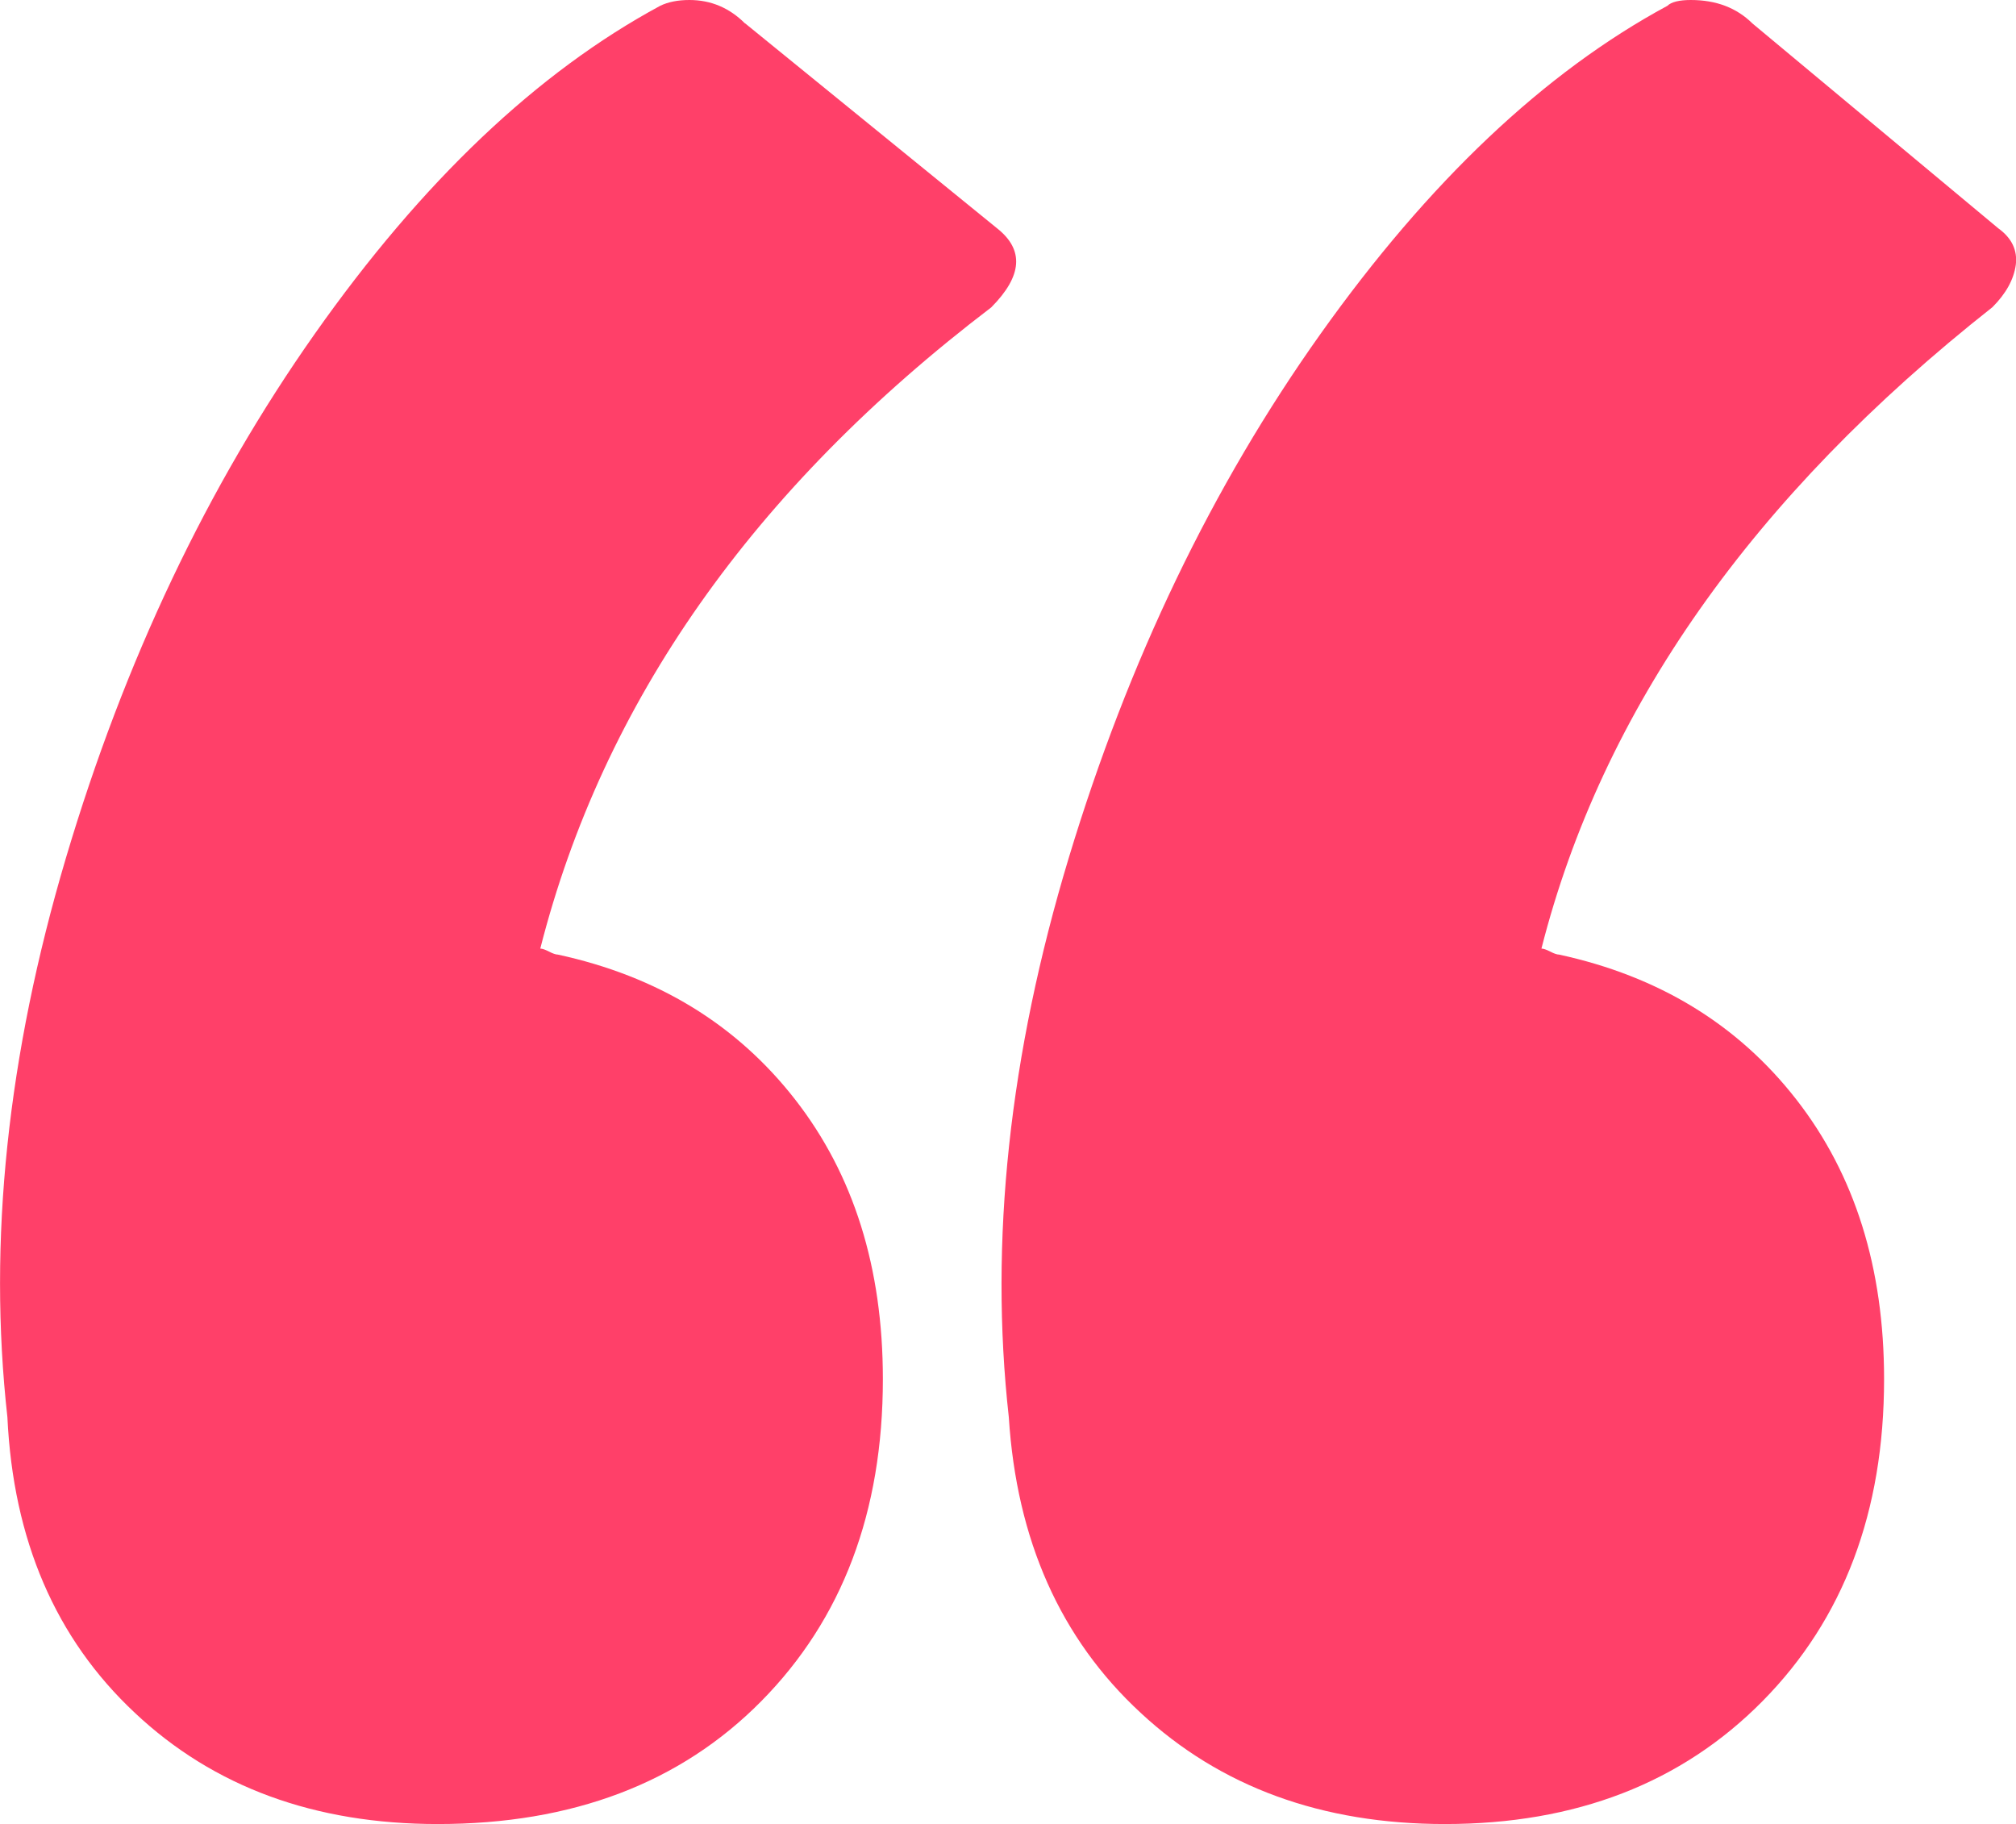 <?xml version="1.0" encoding="UTF-8"?>
<svg id="Layer_1" xmlns="http://www.w3.org/2000/svg" viewBox="0 0 100.86 91.26">
  <defs>
    <style>
      .cls-1 {
        fill: #ff4069;
      }

      .cls-2 {
        isolation: isolate;
      }
    </style>
  </defs>
  <g id="_" class="cls-2">
    <g class="cls-2">
      <path class="cls-1" d="M37.28,1.17l12.6,10.25c1.37,1.08,1.27,2.39-.29,3.96-11.92,9.08-19.43,19.78-22.56,32.08.1,0,.24.05.44.15.19.1.34.15.44.15,4.98,1.08,8.94,3.49,11.87,7.25s4.39,8.42,4.39,13.99c0,6.64-2.03,12.01-6.08,16.11-4.05,4.1-9.45,6.15-16.19,6.15-6.15,0-11.21-1.85-15.16-5.57-3.96-3.71-6.08-8.64-6.37-14.79-.98-8.79,0-18.11,2.93-27.98,2.93-9.86,7.08-18.6,12.45-26.22C21.12,9.08,26.88,3.61,33.03.29c.39-.19.88-.29,1.46-.29,1.07,0,2,.39,2.78,1.17h.01ZM77.12,47.46c.1,0,.24.05.44.15.19.1.34.15.44.15,4.98,1.08,8.94,3.49,11.87,7.25s4.39,8.42,4.39,13.99c0,6.64-2.03,12.01-6.08,16.11s-9.35,6.15-15.89,6.15c-6.15,0-11.23-1.85-15.23-5.57-4.01-3.71-6.2-8.64-6.59-14.79-.98-8.79.02-18.11,3-27.98,2.98-9.86,7.18-18.6,12.6-26.22S77.27,3.61,83.42.29c.19-.19.59-.29,1.17-.29,1.27,0,2.29.39,3.08,1.17l12.3,10.25c.68.49.97,1.1.88,1.83-.1.73-.49,1.44-1.17,2.12-12.01,9.47-19.53,20.17-22.56,32.08h0Z"/>
    </g>
  </g>
</svg>